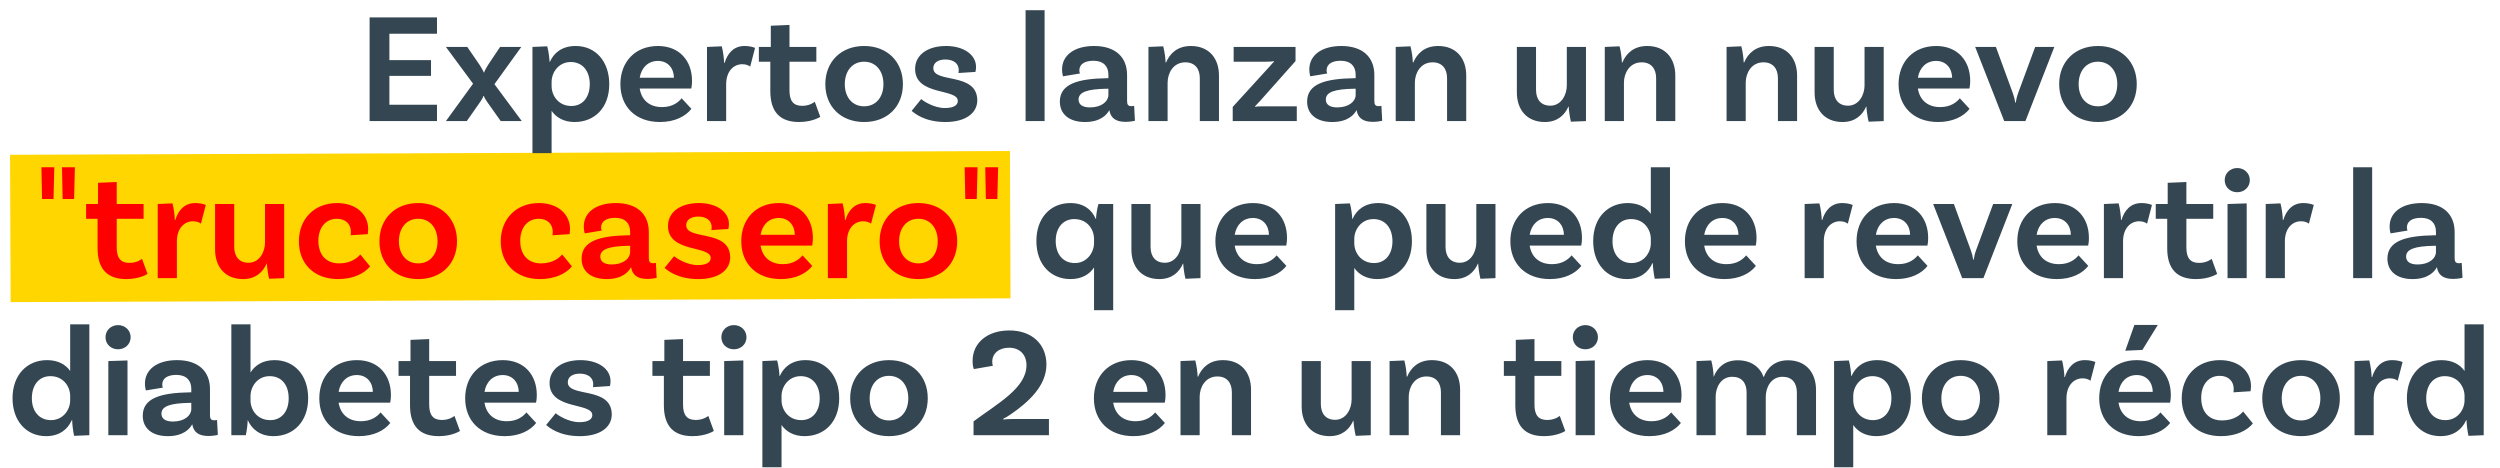 <svg xmlns="http://www.w3.org/2000/svg" width="764" height="143" viewBox="0 0 764 143" fill="none"><rect x="3.076" y="47.306" width="305.57" height="45.023" transform="rotate(-0.218 3.076 47.306)" fill="#FFD600"></rect><path d="M133.542 10.312H118.998V18.376H131.718V23.176H118.998V32.008H133.542V37H112.95V5.32H133.542V10.312ZM151.101 25.72L159.453 37H153.021L148.845 31.096C148.365 30.424 147.933 29.704 147.885 29.32H147.741C147.645 29.704 147.261 30.424 146.781 31.096L142.653 37H136.269L144.573 25.576L136.269 14.344H142.797L146.589 19.864C146.973 20.44 147.741 21.736 147.837 22.168H147.933C148.029 21.736 148.749 20.44 149.133 19.864L152.829 14.344H159.309L151.101 25.72ZM175.916 14.056C182.108 14.056 186.188 18.856 186.188 25.72C186.188 32.92 181.724 37.288 175.58 37.288C172.268 37.288 169.916 35.848 168.572 33.88V46.792H162.716V14.344L167.228 14.152C167.66 15.592 167.948 18.184 167.948 18.904H168.044C169.244 16.168 171.74 14.056 175.916 14.056ZM174.62 32.392C178.028 32.392 180.236 29.752 180.236 25.72C180.236 21.64 177.98 18.952 174.428 18.952C170.732 18.952 168.572 22.12 168.572 25V26.344C168.572 29.128 170.588 32.392 174.62 32.392ZM202.314 32.728C205.578 32.728 207.354 31.192 208.314 30.04L211.29 33.256C209.562 35.512 206.25 37.288 201.69 37.288C194.154 37.288 189.594 32.536 189.594 25.72C189.594 18.904 194.106 14.056 201.066 14.056C207.69 14.056 211.482 18.616 211.482 24.712C211.482 26.152 211.242 27.064 211.242 27.064H195.498C196.026 30.424 198.33 32.728 202.314 32.728ZM201.066 18.616C198.138 18.616 196.026 20.584 195.498 23.752H205.962C205.914 20.776 204.042 18.616 201.066 18.616ZM227.532 14.056C228.732 14.056 229.788 14.248 230.748 14.632L229.26 20.344C228.588 19.864 227.82 19.624 226.812 19.624C224.268 19.624 221.916 21.688 221.916 25.768V37H216.06V14.344L220.572 14.152C221.004 15.736 221.292 18.28 221.292 19.24H221.436C222.3 16.36 224.172 14.056 227.532 14.056ZM248.994 31.096L250.674 35.704C250.674 35.704 248.322 37.288 244.194 37.288C238.29 37.288 235.41 34.12 235.41 27.832V18.856H231.906V14.344H235.554V7.864L241.266 7.624V14.344H249.474V18.856H241.266V27.64C241.266 30.856 242.466 32.344 245.154 32.344C247.602 32.344 248.994 31.096 248.994 31.096ZM264.074 14.056C271.226 14.056 275.93 18.904 275.93 25.72C275.93 32.536 271.226 37.288 264.074 37.288C256.97 37.288 252.218 32.536 252.218 25.72C252.218 18.904 256.97 14.056 264.074 14.056ZM264.074 32.488C267.674 32.488 269.978 29.704 269.978 25.72C269.978 21.688 267.674 18.856 264.074 18.856C260.474 18.856 258.17 21.688 258.17 25.72C258.17 29.704 260.474 32.488 264.074 32.488ZM292.901 22.312C292.949 22.12 292.997 21.736 292.997 21.4C292.997 19.432 291.413 18.184 288.917 18.184C286.517 18.184 285.221 19.288 285.221 20.824C285.221 25.576 298.565 21.928 298.661 30.616C298.661 34.696 294.917 37.288 288.917 37.288C282.485 37.288 279.413 34.552 278.597 33.88L281.525 30.28C282.149 30.856 285.365 33.016 288.773 33.016C291.413 33.016 292.709 32.152 292.709 30.856C292.709 26.92 279.653 29.368 279.653 21.064C279.653 16.84 283.397 14.056 289.109 14.056C294.533 14.056 298.277 16.744 298.277 20.44C298.277 21.352 298.085 21.976 298.085 21.976L292.901 22.312ZM313.42 37V3.112H319.228V37H313.42ZM346.596 32.344L346.836 36.904C346.836 36.904 345.54 37.24 343.956 37.24C341.028 37.24 339.396 36.088 339.012 33.64C338.34 34.936 336.42 37.288 331.572 37.288C326.628 37.288 323.892 34.792 323.892 31.048C323.892 25.624 329.412 24.04 338.34 23.896H338.724V22.792C338.724 20.248 337.188 18.568 334.164 18.568C331.38 18.568 329.844 19.672 329.844 21.544C329.844 21.928 329.94 22.216 330.036 22.456L324.852 23.32C324.852 23.32 324.564 22.408 324.564 21.208C324.564 16.936 328.26 14.056 334.356 14.056C340.836 14.056 344.436 17.416 344.436 22.936V30.904C344.436 32.056 344.82 32.44 345.78 32.44C346.068 32.44 346.356 32.392 346.596 32.344ZM333.108 32.824C336.66 32.824 338.724 30.952 338.724 29.032V27.112H338.34C332.196 27.208 329.604 28.168 329.604 30.424C329.604 31.96 330.852 32.824 333.108 32.824ZM363.926 14.056C369.494 14.056 372.518 17.848 372.518 23.08V37H366.662V23.896C366.662 20.968 365.126 19.048 362.246 19.048C358.502 19.048 356.822 22.408 356.822 25.24V37H350.966V14.344L355.478 14.152C355.91 15.736 356.198 18.088 356.198 19.096H356.342C357.494 16.36 359.798 14.056 363.926 14.056ZM376.716 37V32.68L388.188 20.104C388.764 19.432 388.956 19.192 389.34 18.856L389.292 18.712C388.812 18.808 387.948 18.856 386.892 18.856H377.004V14.344H395.916V18.664L385.116 30.808C384.252 31.768 383.916 32.104 383.532 32.488L383.58 32.632C384.06 32.536 384.732 32.488 385.98 32.488H396.3V37H376.716ZM422.159 32.344L422.399 36.904C422.399 36.904 421.103 37.24 419.519 37.24C416.591 37.24 414.959 36.088 414.575 33.64C413.903 34.936 411.983 37.288 407.135 37.288C402.191 37.288 399.455 34.792 399.455 31.048C399.455 25.624 404.975 24.04 413.903 23.896H414.287V22.792C414.287 20.248 412.751 18.568 409.727 18.568C406.943 18.568 405.407 19.672 405.407 21.544C405.407 21.928 405.503 22.216 405.599 22.456L400.415 23.32C400.415 23.32 400.127 22.408 400.127 21.208C400.127 16.936 403.823 14.056 409.919 14.056C416.399 14.056 419.999 17.416 419.999 22.936V30.904C419.999 32.056 420.383 32.44 421.343 32.44C421.631 32.44 421.919 32.392 422.159 32.344ZM408.671 32.824C412.223 32.824 414.287 30.952 414.287 29.032V27.112H413.903C407.759 27.208 405.167 28.168 405.167 30.424C405.167 31.96 406.415 32.824 408.671 32.824ZM439.488 14.056C445.056 14.056 448.08 17.848 448.08 23.08V37H442.224V23.896C442.224 20.968 440.688 19.048 437.808 19.048C434.064 19.048 432.384 22.408 432.384 25.24V37H426.528V14.344L431.04 14.152C431.472 15.736 431.76 18.088 431.76 19.096H431.904C433.056 16.36 435.36 14.056 439.488 14.056ZM478.819 14.344H484.675V37L480.067 37.192C479.683 35.608 479.395 33.256 479.395 32.584H479.299C478.147 35.224 475.891 37.288 472.099 37.288C466.579 37.288 463.555 33.496 463.555 28.264V14.344H469.411V27.448C469.411 30.376 470.899 32.296 473.779 32.296C477.139 32.296 478.819 28.936 478.819 26.104V14.344ZM503.379 14.056C508.947 14.056 511.971 17.848 511.971 23.08V37H506.115V23.896C506.115 20.968 504.579 19.048 501.699 19.048C497.955 19.048 496.275 22.408 496.275 25.24V37H490.419V14.344L494.931 14.152C495.363 15.736 495.651 18.088 495.651 19.096H495.795C496.947 16.36 499.251 14.056 503.379 14.056ZM540.598 14.056C546.166 14.056 549.19 17.848 549.19 23.08V37H543.334V23.896C543.334 20.968 541.798 19.048 538.918 19.048C535.174 19.048 533.494 22.408 533.494 25.24V37H527.638V14.344L532.15 14.152C532.582 15.736 532.87 18.088 532.87 19.096H533.014C534.166 16.36 536.47 14.056 540.598 14.056ZM569.804 14.344H575.66V37L571.052 37.192C570.668 35.608 570.38 33.256 570.38 32.584H570.284C569.132 35.224 566.876 37.288 563.084 37.288C557.564 37.288 554.54 33.496 554.54 28.264V14.344H560.396V27.448C560.396 30.376 561.884 32.296 564.764 32.296C568.124 32.296 569.804 28.936 569.804 26.104V14.344ZM592.923 32.728C596.187 32.728 597.963 31.192 598.923 30.04L601.899 33.256C600.171 35.512 596.859 37.288 592.299 37.288C584.763 37.288 580.203 32.536 580.203 25.72C580.203 18.904 584.715 14.056 591.675 14.056C598.299 14.056 602.091 18.616 602.091 24.712C602.091 26.152 601.851 27.064 601.851 27.064H586.107C586.635 30.424 588.939 32.728 592.923 32.728ZM591.675 18.616C588.747 18.616 586.635 20.584 586.107 23.752H596.571C596.523 20.776 594.651 18.616 591.675 18.616ZM621.95 14.344H627.806L618.974 37H612.494L603.614 14.344H609.95L615.134 28.504C615.566 29.704 615.662 30.232 615.854 31.384H615.998C616.238 30.136 616.334 29.56 616.718 28.504L621.95 14.344ZM641.136 14.056C648.288 14.056 652.992 18.904 652.992 25.72C652.992 32.536 648.288 37.288 641.136 37.288C634.032 37.288 629.28 32.536 629.28 25.72C629.28 18.904 634.032 14.056 641.136 14.056ZM641.136 32.488C644.736 32.488 647.04 29.704 647.04 25.72C647.04 21.688 644.736 18.856 641.136 18.856C637.536 18.856 635.232 21.688 635.232 25.72C635.232 29.704 637.536 32.488 641.136 32.488ZM335.68 62.344H340.192V94.792H334.336V81.736C332.992 83.8 330.64 85.288 327.136 85.288C321.184 85.288 316.72 80.92 316.72 73.624C316.72 66.808 320.8 62.056 327.136 62.056C331.12 62.056 333.664 64.072 334.864 66.904H334.96C334.912 66.184 335.248 63.784 335.68 62.344ZM328.48 80.392C332.224 80.392 334.336 77.08 334.336 74.296V73C334.336 70.072 332.272 66.952 328.288 66.952C324.88 66.952 322.624 69.592 322.624 73.624C322.624 77.704 324.88 80.392 328.48 80.392ZM361.022 62.344H366.878V85L362.27 85.192C361.886 83.608 361.598 81.256 361.598 80.584H361.502C360.35 83.224 358.094 85.288 354.302 85.288C348.782 85.288 345.758 81.496 345.758 76.264V62.344H351.614V75.448C351.614 78.376 353.102 80.296 355.982 80.296C359.342 80.296 361.022 76.936 361.022 74.104V62.344ZM384.142 80.728C387.406 80.728 389.182 79.192 390.142 78.04L393.118 81.256C391.39 83.512 388.078 85.288 383.518 85.288C375.982 85.288 371.422 80.536 371.422 73.72C371.422 66.904 375.934 62.056 382.894 62.056C389.518 62.056 393.31 66.616 393.31 72.712C393.31 74.152 393.07 75.064 393.07 75.064H377.326C377.854 78.424 380.158 80.728 384.142 80.728ZM382.894 66.616C379.966 66.616 377.854 68.584 377.326 71.752H387.79C387.742 68.776 385.87 66.616 382.894 66.616ZM421.213 62.056C427.405 62.056 431.485 66.856 431.485 73.72C431.485 80.92 427.021 85.288 420.877 85.288C417.565 85.288 415.213 83.848 413.869 81.88V94.792H408.013V62.344L412.525 62.152C412.957 63.592 413.245 66.184 413.245 66.904H413.341C414.541 64.168 417.037 62.056 421.213 62.056ZM419.917 80.392C423.325 80.392 425.533 77.752 425.533 73.72C425.533 69.64 423.277 66.952 419.725 66.952C416.029 66.952 413.869 70.12 413.869 73V74.344C413.869 77.128 415.885 80.392 419.917 80.392ZM451.163 62.344H457.019V85L452.411 85.192C452.027 83.608 451.739 81.256 451.739 80.584H451.643C450.491 83.224 448.235 85.288 444.443 85.288C438.923 85.288 435.899 81.496 435.899 76.264V62.344H441.755V75.448C441.755 78.376 443.243 80.296 446.123 80.296C449.483 80.296 451.163 76.936 451.163 74.104V62.344ZM474.283 80.728C477.547 80.728 479.323 79.192 480.283 78.04L483.259 81.256C481.531 83.512 478.219 85.288 473.659 85.288C466.123 85.288 461.563 80.536 461.563 73.72C461.563 66.904 466.075 62.056 473.035 62.056C479.659 62.056 483.451 66.616 483.451 72.712C483.451 74.152 483.211 75.064 483.211 75.064H467.467C467.995 78.424 470.299 80.728 474.283 80.728ZM473.035 66.616C470.107 66.616 467.995 68.584 467.467 71.752H477.931C477.883 68.776 476.011 66.616 473.035 66.616ZM504.492 51.112H510.348V85L505.692 85.192C505.356 83.704 505.068 81.16 505.116 80.44H504.972C503.724 83.224 501.18 85.288 497.148 85.288C490.956 85.288 486.876 80.488 486.876 73.72C486.876 66.424 491.436 62.056 497.436 62.056C500.844 62.056 503.148 63.448 504.492 65.368V51.112ZM498.636 80.392C502.332 80.392 504.492 77.224 504.492 74.344V73C504.492 70.216 502.476 66.952 498.444 66.952C495.036 66.952 492.78 69.592 492.78 73.72C492.78 77.704 495.036 80.392 498.636 80.392ZM527.627 80.728C530.891 80.728 532.667 79.192 533.627 78.04L536.603 81.256C534.875 83.512 531.563 85.288 527.003 85.288C519.467 85.288 514.907 80.536 514.907 73.72C514.907 66.904 519.419 62.056 526.379 62.056C533.003 62.056 536.795 66.616 536.795 72.712C536.795 74.152 536.555 75.064 536.555 75.064H520.811C521.339 78.424 523.643 80.728 527.627 80.728ZM526.379 66.616C523.451 66.616 521.339 68.584 520.811 71.752H531.275C531.227 68.776 529.355 66.616 526.379 66.616ZM562.969 62.056C564.169 62.056 565.225 62.248 566.185 62.632L564.697 68.344C564.025 67.864 563.257 67.624 562.249 67.624C559.705 67.624 557.353 69.688 557.353 73.768V85H551.497V62.344L556.009 62.152C556.441 63.736 556.729 66.28 556.729 67.24H556.873C557.737 64.36 559.609 62.056 562.969 62.056ZM580.08 80.728C583.344 80.728 585.12 79.192 586.08 78.04L589.056 81.256C587.328 83.512 584.016 85.288 579.456 85.288C571.92 85.288 567.36 80.536 567.36 73.72C567.36 66.904 571.872 62.056 578.832 62.056C585.456 62.056 589.248 66.616 589.248 72.712C589.248 74.152 589.008 75.064 589.008 75.064H573.264C573.792 78.424 576.096 80.728 580.08 80.728ZM578.832 66.616C575.904 66.616 573.792 68.584 573.264 71.752H583.728C583.68 68.776 581.808 66.616 578.832 66.616ZM609.106 62.344H614.962L606.13 85H599.65L590.77 62.344H597.106L602.29 76.504C602.722 77.704 602.818 78.232 603.01 79.384H603.154C603.394 78.136 603.49 77.56 603.874 76.504L609.106 62.344ZM629.205 80.728C632.469 80.728 634.245 79.192 635.205 78.04L638.181 81.256C636.453 83.512 633.141 85.288 628.581 85.288C621.045 85.288 616.485 80.536 616.485 73.72C616.485 66.904 620.997 62.056 627.957 62.056C634.581 62.056 638.373 66.616 638.373 72.712C638.373 74.152 638.133 75.064 638.133 75.064H622.389C622.917 78.424 625.221 80.728 629.205 80.728ZM627.957 66.616C625.029 66.616 622.917 68.584 622.389 71.752H632.853C632.805 68.776 630.933 66.616 627.957 66.616ZM654.422 62.056C655.622 62.056 656.678 62.248 657.638 62.632L656.15 68.344C655.478 67.864 654.71 67.624 653.702 67.624C651.158 67.624 648.806 69.688 648.806 73.768V85H642.95V62.344L647.462 62.152C647.894 63.736 648.182 66.28 648.182 67.24H648.326C649.19 64.36 651.062 62.056 654.422 62.056ZM675.885 79.096L677.565 83.704C677.565 83.704 675.213 85.288 671.085 85.288C665.181 85.288 662.301 82.12 662.301 75.832V66.856H658.797V62.344H662.445V55.864L668.157 55.624V62.344H676.365V66.856H668.157V75.64C668.157 78.856 669.357 80.344 672.045 80.344C674.493 80.344 675.885 79.096 675.885 79.096ZM687.549 55.048C687.549 57.208 685.821 58.744 683.709 58.744C681.549 58.744 679.869 57.208 679.869 55.048C679.869 52.936 681.549 51.352 683.709 51.352C685.821 51.352 687.549 52.936 687.549 55.048ZM680.733 85V62.344L686.589 62.152V85H680.733ZM703.875 62.056C705.075 62.056 706.131 62.248 707.091 62.632L705.603 68.344C704.931 67.864 704.163 67.624 703.155 67.624C700.611 67.624 698.259 69.688 698.259 73.768V85H692.403V62.344L696.915 62.152C697.347 63.736 697.635 66.28 697.635 67.24H697.779C698.643 64.36 700.515 62.056 703.875 62.056ZM719.123 85V51.112H724.931V85H719.123ZM752.299 80.344L752.539 84.904C752.539 84.904 751.243 85.24 749.659 85.24C746.731 85.24 745.099 84.088 744.715 81.64C744.043 82.936 742.123 85.288 737.275 85.288C732.331 85.288 729.595 82.792 729.595 79.048C729.595 73.624 735.115 72.04 744.043 71.896H744.427V70.792C744.427 68.248 742.891 66.568 739.867 66.568C737.083 66.568 735.547 67.672 735.547 69.544C735.547 69.928 735.643 70.216 735.739 70.456L730.555 71.32C730.555 71.32 730.267 70.408 730.267 69.208C730.267 64.936 733.963 62.056 740.059 62.056C746.539 62.056 750.139 65.416 750.139 70.936V78.904C750.139 80.056 750.523 80.44 751.483 80.44C751.771 80.44 752.059 80.392 752.299 80.344ZM738.811 80.824C742.363 80.824 744.427 78.952 744.427 77.032V75.112H744.043C737.899 75.208 735.307 76.168 735.307 78.424C735.307 79.96 736.555 80.824 738.811 80.824ZM21.445 99.112H27.302V133L22.645 133.192C22.309 131.704 22.021 129.16 22.07 128.44H21.925C20.677 131.224 18.134 133.288 14.101 133.288C7.91 133.288 3.83 128.488 3.83 121.72C3.83 114.424 8.39 110.056 14.389 110.056C17.797 110.056 20.102 111.448 21.445 113.368V99.112ZM15.589 128.392C19.285 128.392 21.445 125.224 21.445 122.344V121C21.445 118.216 19.43 114.952 15.398 114.952C11.989 114.952 9.734 117.592 9.734 121.72C9.734 125.704 11.989 128.392 15.589 128.392ZM39.924 103.048C39.924 105.208 38.196 106.744 36.084 106.744C33.924 106.744 32.244 105.208 32.244 103.048C32.244 100.936 33.924 99.352 36.084 99.352C38.196 99.352 39.924 100.936 39.924 103.048ZM33.108 133V110.344L38.964 110.152V133H33.108ZM66.33 128.344L66.57 132.904C66.57 132.904 65.274 133.24 63.69 133.24C60.762 133.24 59.13 132.088 58.746 129.64C58.074 130.936 56.154 133.288 51.306 133.288C46.362 133.288 43.626 130.792 43.626 127.048C43.626 121.624 49.146 120.04 58.074 119.896H58.458V118.792C58.458 116.248 56.922 114.568 53.898 114.568C51.114 114.568 49.578 115.672 49.578 117.544C49.578 117.928 49.674 118.216 49.77 118.456L44.586 119.32C44.586 119.32 44.298 118.408 44.298 117.208C44.298 112.936 47.994 110.056 54.09 110.056C60.57 110.056 64.17 113.416 64.17 118.936V126.904C64.17 128.056 64.554 128.44 65.514 128.44C65.802 128.44 66.09 128.392 66.33 128.344ZM52.842 128.824C56.394 128.824 58.458 126.952 58.458 125.032V123.112H58.074C51.93 123.208 49.338 124.168 49.338 126.424C49.338 127.96 50.586 128.824 52.842 128.824ZM83.9 110.056C89.756 110.056 94.172 114.424 94.172 121.72C94.172 128.776 89.756 133.288 83.564 133.288C79.58 133.288 76.988 131.224 75.74 128.44H75.692C75.692 129.352 75.452 131.56 75.116 133H70.7V99.112H76.556V113.848C77.852 111.736 80.156 110.056 83.9 110.056ZM82.604 128.392C86.012 128.392 88.22 125.752 88.22 121.72C88.22 117.592 86.012 114.952 82.412 114.952C78.572 114.952 76.556 118.264 76.556 121.048V122.344C76.556 125.272 78.62 128.392 82.604 128.392ZM110.298 128.728C113.562 128.728 115.338 127.192 116.298 126.04L119.274 129.256C117.546 131.512 114.234 133.288 109.674 133.288C102.138 133.288 97.578 128.536 97.578 121.72C97.578 114.904 102.09 110.056 109.05 110.056C115.674 110.056 119.466 114.616 119.466 120.712C119.466 122.152 119.226 123.064 119.226 123.064H103.482C104.01 126.424 106.314 128.728 110.298 128.728ZM109.05 114.616C106.122 114.616 104.01 116.584 103.482 119.752H113.946C113.898 116.776 112.026 114.616 109.05 114.616ZM138.885 127.096L140.565 131.704C140.565 131.704 138.213 133.288 134.085 133.288C128.181 133.288 125.301 130.12 125.301 123.832V114.856H121.797V110.344H125.445V103.864L131.157 103.624V110.344H139.365V114.856H131.157V123.64C131.157 126.856 132.357 128.344 135.045 128.344C137.493 128.344 138.885 127.096 138.885 127.096ZM154.877 128.728C158.141 128.728 159.917 127.192 160.877 126.04L163.853 129.256C162.125 131.512 158.813 133.288 154.253 133.288C146.717 133.288 142.157 128.536 142.157 121.72C142.157 114.904 146.669 110.056 153.629 110.056C160.253 110.056 164.045 114.616 164.045 120.712C164.045 122.152 163.805 123.064 163.805 123.064H148.061C148.589 126.424 150.893 128.728 154.877 128.728ZM153.629 114.616C150.701 114.616 148.589 116.584 148.061 119.752H158.525C158.477 116.776 156.605 114.616 153.629 114.616ZM181.198 118.312C181.246 118.12 181.294 117.736 181.294 117.4C181.294 115.432 179.71 114.184 177.214 114.184C174.814 114.184 173.518 115.288 173.518 116.824C173.518 121.576 186.862 117.928 186.958 126.616C186.958 130.696 183.214 133.288 177.214 133.288C170.782 133.288 167.71 130.552 166.894 129.88L169.822 126.28C170.446 126.856 173.662 129.016 177.07 129.016C179.71 129.016 181.006 128.152 181.006 126.856C181.006 122.92 167.95 125.368 167.95 117.064C167.95 112.84 171.694 110.056 177.406 110.056C182.83 110.056 186.574 112.744 186.574 116.44C186.574 117.352 186.382 117.976 186.382 117.976L181.198 118.312ZM216.463 127.096L218.143 131.704C218.143 131.704 215.791 133.288 211.663 133.288C205.759 133.288 202.879 130.12 202.879 123.832V114.856H199.375V110.344H203.023V103.864L208.735 103.624V110.344H216.943V114.856H208.735V123.64C208.735 126.856 209.935 128.344 212.623 128.344C215.071 128.344 216.463 127.096 216.463 127.096ZM228.127 103.048C228.127 105.208 226.399 106.744 224.287 106.744C222.127 106.744 220.447 105.208 220.447 103.048C220.447 100.936 222.127 99.352 224.287 99.352C226.399 99.352 228.127 100.936 228.127 103.048ZM221.311 133V110.344L227.167 110.152V133H221.311ZM246.182 110.056C252.374 110.056 256.454 114.856 256.454 121.72C256.454 128.92 251.99 133.288 245.846 133.288C242.534 133.288 240.182 131.848 238.838 129.88V142.792H232.982V110.344L237.494 110.152C237.926 111.592 238.214 114.184 238.214 114.904H238.31C239.51 112.168 242.006 110.056 246.182 110.056ZM244.886 128.392C248.294 128.392 250.502 125.752 250.502 121.72C250.502 117.64 248.246 114.952 244.694 114.952C240.998 114.952 238.838 118.12 238.838 121V122.344C238.838 125.128 240.854 128.392 244.886 128.392ZM271.668 110.056C278.82 110.056 283.524 114.904 283.524 121.72C283.524 128.536 278.82 133.288 271.668 133.288C264.564 133.288 259.812 128.536 259.812 121.72C259.812 114.904 264.564 110.056 271.668 110.056ZM271.668 128.488C275.268 128.488 277.572 125.704 277.572 121.72C277.572 117.688 275.268 114.856 271.668 114.856C268.068 114.856 265.764 117.688 265.764 121.72C265.764 125.704 268.068 128.488 271.668 128.488ZM306.634 128.2C306.97 128.152 307.93 128.056 309.178 128.056H320.554V133H297.514V128.776C305.002 123.208 313.69 118.552 313.69 111.592C313.69 108.376 311.626 106.264 308.362 106.264C305.29 106.264 303.226 107.992 303.226 110.584C303.226 111.016 303.322 111.496 303.418 111.784L297.61 112.792C297.466 112.456 297.226 111.736 297.226 110.296C297.226 104.776 301.738 100.984 308.458 100.984C315.322 100.984 319.786 105.16 319.786 111.4C319.786 117.928 314.314 122.872 308.89 126.616C308.218 127.096 306.922 127.864 306.538 128.008L306.634 128.2ZM347.017 128.728C350.281 128.728 352.057 127.192 353.017 126.04L355.993 129.256C354.265 131.512 350.953 133.288 346.393 133.288C338.857 133.288 334.297 128.536 334.297 121.72C334.297 114.904 338.809 110.056 345.769 110.056C352.393 110.056 356.185 114.616 356.185 120.712C356.185 122.152 355.945 123.064 355.945 123.064H340.201C340.729 126.424 343.033 128.728 347.017 128.728ZM345.769 114.616C342.841 114.616 340.729 116.584 340.201 119.752H350.665C350.617 116.776 348.745 114.616 345.769 114.616ZM373.723 110.056C379.291 110.056 382.315 113.848 382.315 119.08V133H376.459V119.896C376.459 116.968 374.923 115.048 372.043 115.048C368.299 115.048 366.619 118.408 366.619 121.24V133H360.763V110.344L365.275 110.152C365.707 111.736 365.995 114.088 365.995 115.096H366.139C367.291 112.36 369.595 110.056 373.723 110.056ZM413.054 110.344H418.91V133L414.302 133.192C413.918 131.608 413.63 129.256 413.63 128.584H413.534C412.382 131.224 410.126 133.288 406.334 133.288C400.814 133.288 397.79 129.496 397.79 124.264V110.344H403.646V123.448C403.646 126.376 405.134 128.296 408.014 128.296C411.374 128.296 413.054 124.936 413.054 122.104V110.344ZM437.613 110.056C443.181 110.056 446.205 113.848 446.205 119.08V133H440.349V119.896C440.349 116.968 438.813 115.048 435.933 115.048C432.189 115.048 430.509 118.408 430.509 121.24V133H424.653V110.344L429.165 110.152C429.597 111.736 429.885 114.088 429.885 115.096H430.029C431.181 112.36 433.485 110.056 437.613 110.056ZM476.666 127.096L478.346 131.704C478.346 131.704 475.994 133.288 471.866 133.288C465.962 133.288 463.082 130.12 463.082 123.832V114.856H459.578V110.344H463.226V103.864L468.938 103.624V110.344H477.146V114.856H468.938V123.64C468.938 126.856 470.138 128.344 472.826 128.344C475.274 128.344 476.666 127.096 476.666 127.096ZM488.33 103.048C488.33 105.208 486.602 106.744 484.49 106.744C482.33 106.744 480.65 105.208 480.65 103.048C480.65 100.936 482.33 99.352 484.49 99.352C486.602 99.352 488.33 100.936 488.33 103.048ZM481.514 133V110.344L487.37 110.152V133H481.514ZM504.705 128.728C507.969 128.728 509.745 127.192 510.705 126.04L513.681 129.256C511.953 131.512 508.641 133.288 504.081 133.288C496.545 133.288 491.985 128.536 491.985 121.72C491.985 114.904 496.497 110.056 503.457 110.056C510.081 110.056 513.873 114.616 513.873 120.712C513.873 122.152 513.633 123.064 513.633 123.064H497.889C498.417 126.424 500.721 128.728 504.705 128.728ZM503.457 114.616C500.529 114.616 498.417 116.584 497.889 119.752H508.353C508.305 116.776 506.433 114.616 503.457 114.616ZM546.434 110.104C551.906 110.104 554.978 113.896 554.978 119.176V133H549.122V119.944C549.122 117.016 547.634 115.144 544.754 115.144C541.202 115.144 539.618 118.456 539.618 121.24V133H533.762V119.944C533.762 117.016 532.274 115.144 529.394 115.144C525.842 115.144 524.306 118.456 524.306 121.24V133H518.45V110.344L522.962 110.152C523.394 111.64 523.682 114.088 523.682 115.096H523.73C524.834 112.312 527.09 110.104 531.074 110.104C535.106 110.104 537.842 112.12 538.994 115.288C540.05 112.408 542.354 110.104 546.434 110.104ZM573.697 110.056C579.889 110.056 583.969 114.856 583.969 121.72C583.969 128.92 579.505 133.288 573.361 133.288C570.049 133.288 567.697 131.848 566.353 129.88V142.792H560.497V110.344L565.009 110.152C565.441 111.592 565.729 114.184 565.729 114.904H565.825C567.025 112.168 569.521 110.056 573.697 110.056ZM572.401 128.392C575.809 128.392 578.017 125.752 578.017 121.72C578.017 117.64 575.761 114.952 572.209 114.952C568.513 114.952 566.353 118.12 566.353 121V122.344C566.353 125.128 568.369 128.392 572.401 128.392ZM599.183 110.056C606.335 110.056 611.039 114.904 611.039 121.72C611.039 128.536 606.335 133.288 599.183 133.288C592.079 133.288 587.327 128.536 587.327 121.72C587.327 114.904 592.079 110.056 599.183 110.056ZM599.183 128.488C602.783 128.488 605.087 125.704 605.087 121.72C605.087 117.688 602.783 114.856 599.183 114.856C595.583 114.856 593.279 117.688 593.279 121.72C593.279 125.704 595.583 128.488 599.183 128.488ZM637.125 110.056C638.325 110.056 639.381 110.248 640.341 110.632L638.853 116.344C638.181 115.864 637.413 115.624 636.405 115.624C633.861 115.624 631.509 117.688 631.509 121.768V133H625.653V110.344L630.165 110.152C630.597 111.736 630.885 114.28 630.885 115.24H631.029C631.893 112.36 633.765 110.056 637.125 110.056ZM659.42 99.304L654.716 106.936L649.484 107.176L652.268 99.304H659.42ZM654.236 128.728C657.5 128.728 659.276 127.192 660.236 126.04L663.212 129.256C661.484 131.512 658.172 133.288 653.612 133.288C646.076 133.288 641.516 128.536 641.516 121.72C641.516 114.904 646.028 110.056 652.988 110.056C659.612 110.056 663.404 114.616 663.404 120.712C663.404 122.152 663.164 123.064 663.164 123.064H647.42C647.948 126.424 650.252 128.728 654.236 128.728ZM652.988 114.616C650.06 114.616 647.948 116.584 647.42 119.752H657.884C657.836 116.776 655.964 114.616 652.988 114.616ZM678.398 110.056C684.302 110.056 687.902 113.56 687.902 117.976C687.902 118.936 687.758 119.56 687.758 119.56L682.526 119.896C682.574 119.752 682.622 119.32 682.622 118.84C682.622 116.632 681.134 114.856 678.35 114.856C674.942 114.856 672.686 117.544 672.686 121.576C672.686 125.704 674.894 128.488 679.07 128.488C682.814 128.488 684.782 126.616 685.502 125.752L688.478 129.4C686.846 131.464 683.486 133.288 678.734 133.288C671.294 133.288 666.734 128.536 666.734 121.768C666.734 114.856 671.486 110.056 678.398 110.056ZM703.199 110.056C710.351 110.056 715.055 114.904 715.055 121.72C715.055 128.536 710.351 133.288 703.199 133.288C696.095 133.288 691.343 128.536 691.343 121.72C691.343 114.904 696.095 110.056 703.199 110.056ZM703.199 128.488C706.799 128.488 709.103 125.704 709.103 121.72C709.103 117.688 706.799 114.856 703.199 114.856C699.599 114.856 697.295 117.688 697.295 121.72C697.295 125.704 699.599 128.488 703.199 128.488ZM731.016 110.056C732.216 110.056 733.272 110.248 734.232 110.632L732.744 116.344C732.072 115.864 731.304 115.624 730.296 115.624C727.752 115.624 725.4 117.688 725.4 121.768V133H719.544V110.344L724.056 110.152C724.488 111.736 724.776 114.28 724.776 115.24H724.92C725.784 112.36 727.656 110.056 731.016 110.056ZM753.164 99.112H759.02V133L754.364 133.192C754.028 131.704 753.74 129.16 753.788 128.44H753.644C752.396 131.224 749.852 133.288 745.82 133.288C739.628 133.288 735.548 128.488 735.548 121.72C735.548 114.424 740.108 110.056 746.108 110.056C749.516 110.056 751.82 111.448 753.164 113.368V99.112ZM747.308 128.392C751.004 128.392 753.164 125.224 753.164 122.344V121C753.164 118.216 751.148 114.952 747.116 114.952C743.708 114.952 741.452 117.592 741.452 121.72C741.452 125.704 743.708 128.392 747.308 128.392Z" fill="#344652"></path><path d="M12.851 60.808L12.659 51.112H16.595L16.355 60.808H12.851ZM19.139 60.808L18.947 51.112H22.883L22.643 60.808H19.139ZM43.401 79.096L45.081 83.704C45.081 83.704 42.729 85.288 38.601 85.288C32.697 85.288 29.817 82.12 29.817 75.832V66.856H26.313V62.344H29.961V55.864L35.673 55.624V62.344H43.881V66.856H35.673V75.64C35.673 78.856 36.873 80.344 39.561 80.344C42.009 80.344 43.401 79.096 43.401 79.096ZM59.672 62.056C60.872 62.056 61.928 62.248 62.888 62.632L61.4 68.344C60.728 67.864 59.96 67.624 58.952 67.624C56.408 67.624 54.056 69.688 54.056 73.768V85H48.2V62.344L52.712 62.152C53.144 63.736 53.432 66.28 53.432 67.24H53.576C54.44 64.36 56.312 62.056 59.672 62.056ZM80.991 62.344H86.847V85L82.239 85.192C81.855 83.608 81.567 81.256 81.567 80.584H81.471C80.319 83.224 78.063 85.288 74.271 85.288C68.751 85.288 65.727 81.496 65.727 76.264V62.344H71.583V75.448C71.583 78.376 73.071 80.296 75.951 80.296C79.311 80.296 80.991 76.936 80.991 74.104V62.344ZM103.007 62.056C108.911 62.056 112.511 65.56 112.511 69.976C112.511 70.936 112.367 71.56 112.367 71.56L107.135 71.896C107.183 71.752 107.231 71.32 107.231 70.84C107.231 68.632 105.743 66.856 102.959 66.856C99.551 66.856 97.295 69.544 97.295 73.576C97.295 77.704 99.503 80.488 103.679 80.488C107.423 80.488 109.391 78.616 110.111 77.752L113.087 81.4C111.455 83.464 108.095 85.288 103.343 85.288C95.903 85.288 91.343 80.536 91.343 73.768C91.343 66.856 96.095 62.056 103.007 62.056ZM127.808 62.056C134.96 62.056 139.664 66.904 139.664 73.72C139.664 80.536 134.96 85.288 127.808 85.288C120.704 85.288 115.952 80.536 115.952 73.72C115.952 66.904 120.704 62.056 127.808 62.056ZM127.808 80.488C131.408 80.488 133.712 77.704 133.712 73.72C133.712 69.688 131.408 66.856 127.808 66.856C124.208 66.856 121.904 69.688 121.904 73.72C121.904 77.704 124.208 80.488 127.808 80.488ZM164.694 62.056C170.598 62.056 174.198 65.56 174.198 69.976C174.198 70.936 174.054 71.56 174.054 71.56L168.822 71.896C168.87 71.752 168.918 71.32 168.918 70.84C168.918 68.632 167.43 66.856 164.646 66.856C161.238 66.856 158.982 69.544 158.982 73.576C158.982 77.704 161.19 80.488 165.366 80.488C169.11 80.488 171.078 78.616 171.798 77.752L174.774 81.4C173.142 83.464 169.782 85.288 165.03 85.288C157.59 85.288 153.03 80.536 153.03 73.768C153.03 66.856 157.782 62.056 164.694 62.056ZM200.44 80.344L200.68 84.904C200.68 84.904 199.384 85.24 197.8 85.24C194.872 85.24 193.24 84.088 192.856 81.64C192.184 82.936 190.264 85.288 185.416 85.288C180.472 85.288 177.736 82.792 177.736 79.048C177.736 73.624 183.256 72.04 192.184 71.896H192.568V70.792C192.568 68.248 191.032 66.568 188.008 66.568C185.224 66.568 183.688 67.672 183.688 69.544C183.688 69.928 183.784 70.216 183.88 70.456L178.696 71.32C178.696 71.32 178.408 70.408 178.408 69.208C178.408 64.936 182.104 62.056 188.2 62.056C194.68 62.056 198.28 65.416 198.28 70.936V78.904C198.28 80.056 198.664 80.44 199.624 80.44C199.912 80.44 200.2 80.392 200.44 80.344ZM186.952 80.824C190.504 80.824 192.568 78.952 192.568 77.032V75.112H192.184C186.04 75.208 183.448 76.168 183.448 78.424C183.448 79.96 184.696 80.824 186.952 80.824ZM217.386 70.312C217.434 70.12 217.482 69.736 217.482 69.4C217.482 67.432 215.898 66.184 213.402 66.184C211.002 66.184 209.706 67.288 209.706 68.824C209.706 73.576 223.05 69.928 223.146 78.616C223.146 82.696 219.402 85.288 213.402 85.288C206.97 85.288 203.898 82.552 203.082 81.88L206.01 78.28C206.634 78.856 209.85 81.016 213.258 81.016C215.898 81.016 217.194 80.152 217.194 78.856C217.194 74.92 204.138 77.368 204.138 69.064C204.138 64.84 207.882 62.056 213.594 62.056C219.018 62.056 222.762 64.744 222.762 68.44C222.762 69.352 222.57 69.976 222.57 69.976L217.386 70.312ZM239.252 80.728C242.516 80.728 244.292 79.192 245.252 78.04L248.228 81.256C246.5 83.512 243.188 85.288 238.628 85.288C231.092 85.288 226.532 80.536 226.532 73.72C226.532 66.904 231.044 62.056 238.004 62.056C244.628 62.056 248.42 66.616 248.42 72.712C248.42 74.152 248.18 75.064 248.18 75.064H232.436C232.964 78.424 235.268 80.728 239.252 80.728ZM238.004 66.616C235.076 66.616 232.964 68.584 232.436 71.752H242.9C242.852 68.776 240.98 66.616 238.004 66.616ZM264.469 62.056C265.669 62.056 266.725 62.248 267.685 62.632L266.197 68.344C265.525 67.864 264.757 67.624 263.749 67.624C261.205 67.624 258.853 69.688 258.853 73.768V85H252.997V62.344L257.509 62.152C257.941 63.736 258.229 66.28 258.229 67.24H258.373C259.237 64.36 261.109 62.056 264.469 62.056ZM280.668 62.056C287.82 62.056 292.524 66.904 292.524 73.72C292.524 80.536 287.82 85.288 280.668 85.288C273.564 85.288 268.812 80.536 268.812 73.72C268.812 66.904 273.564 62.056 280.668 62.056ZM280.668 80.488C284.268 80.488 286.572 77.704 286.572 73.72C286.572 69.688 284.268 66.856 280.668 66.856C277.068 66.856 274.764 69.688 274.764 73.72C274.764 77.704 277.068 80.488 280.668 80.488ZM294.992 60.808L294.8 51.112H298.736L298.496 60.808H294.992ZM301.28 60.808L301.088 51.112H305.024L304.784 60.808H301.28Z" fill="#FF0000"></path></svg>